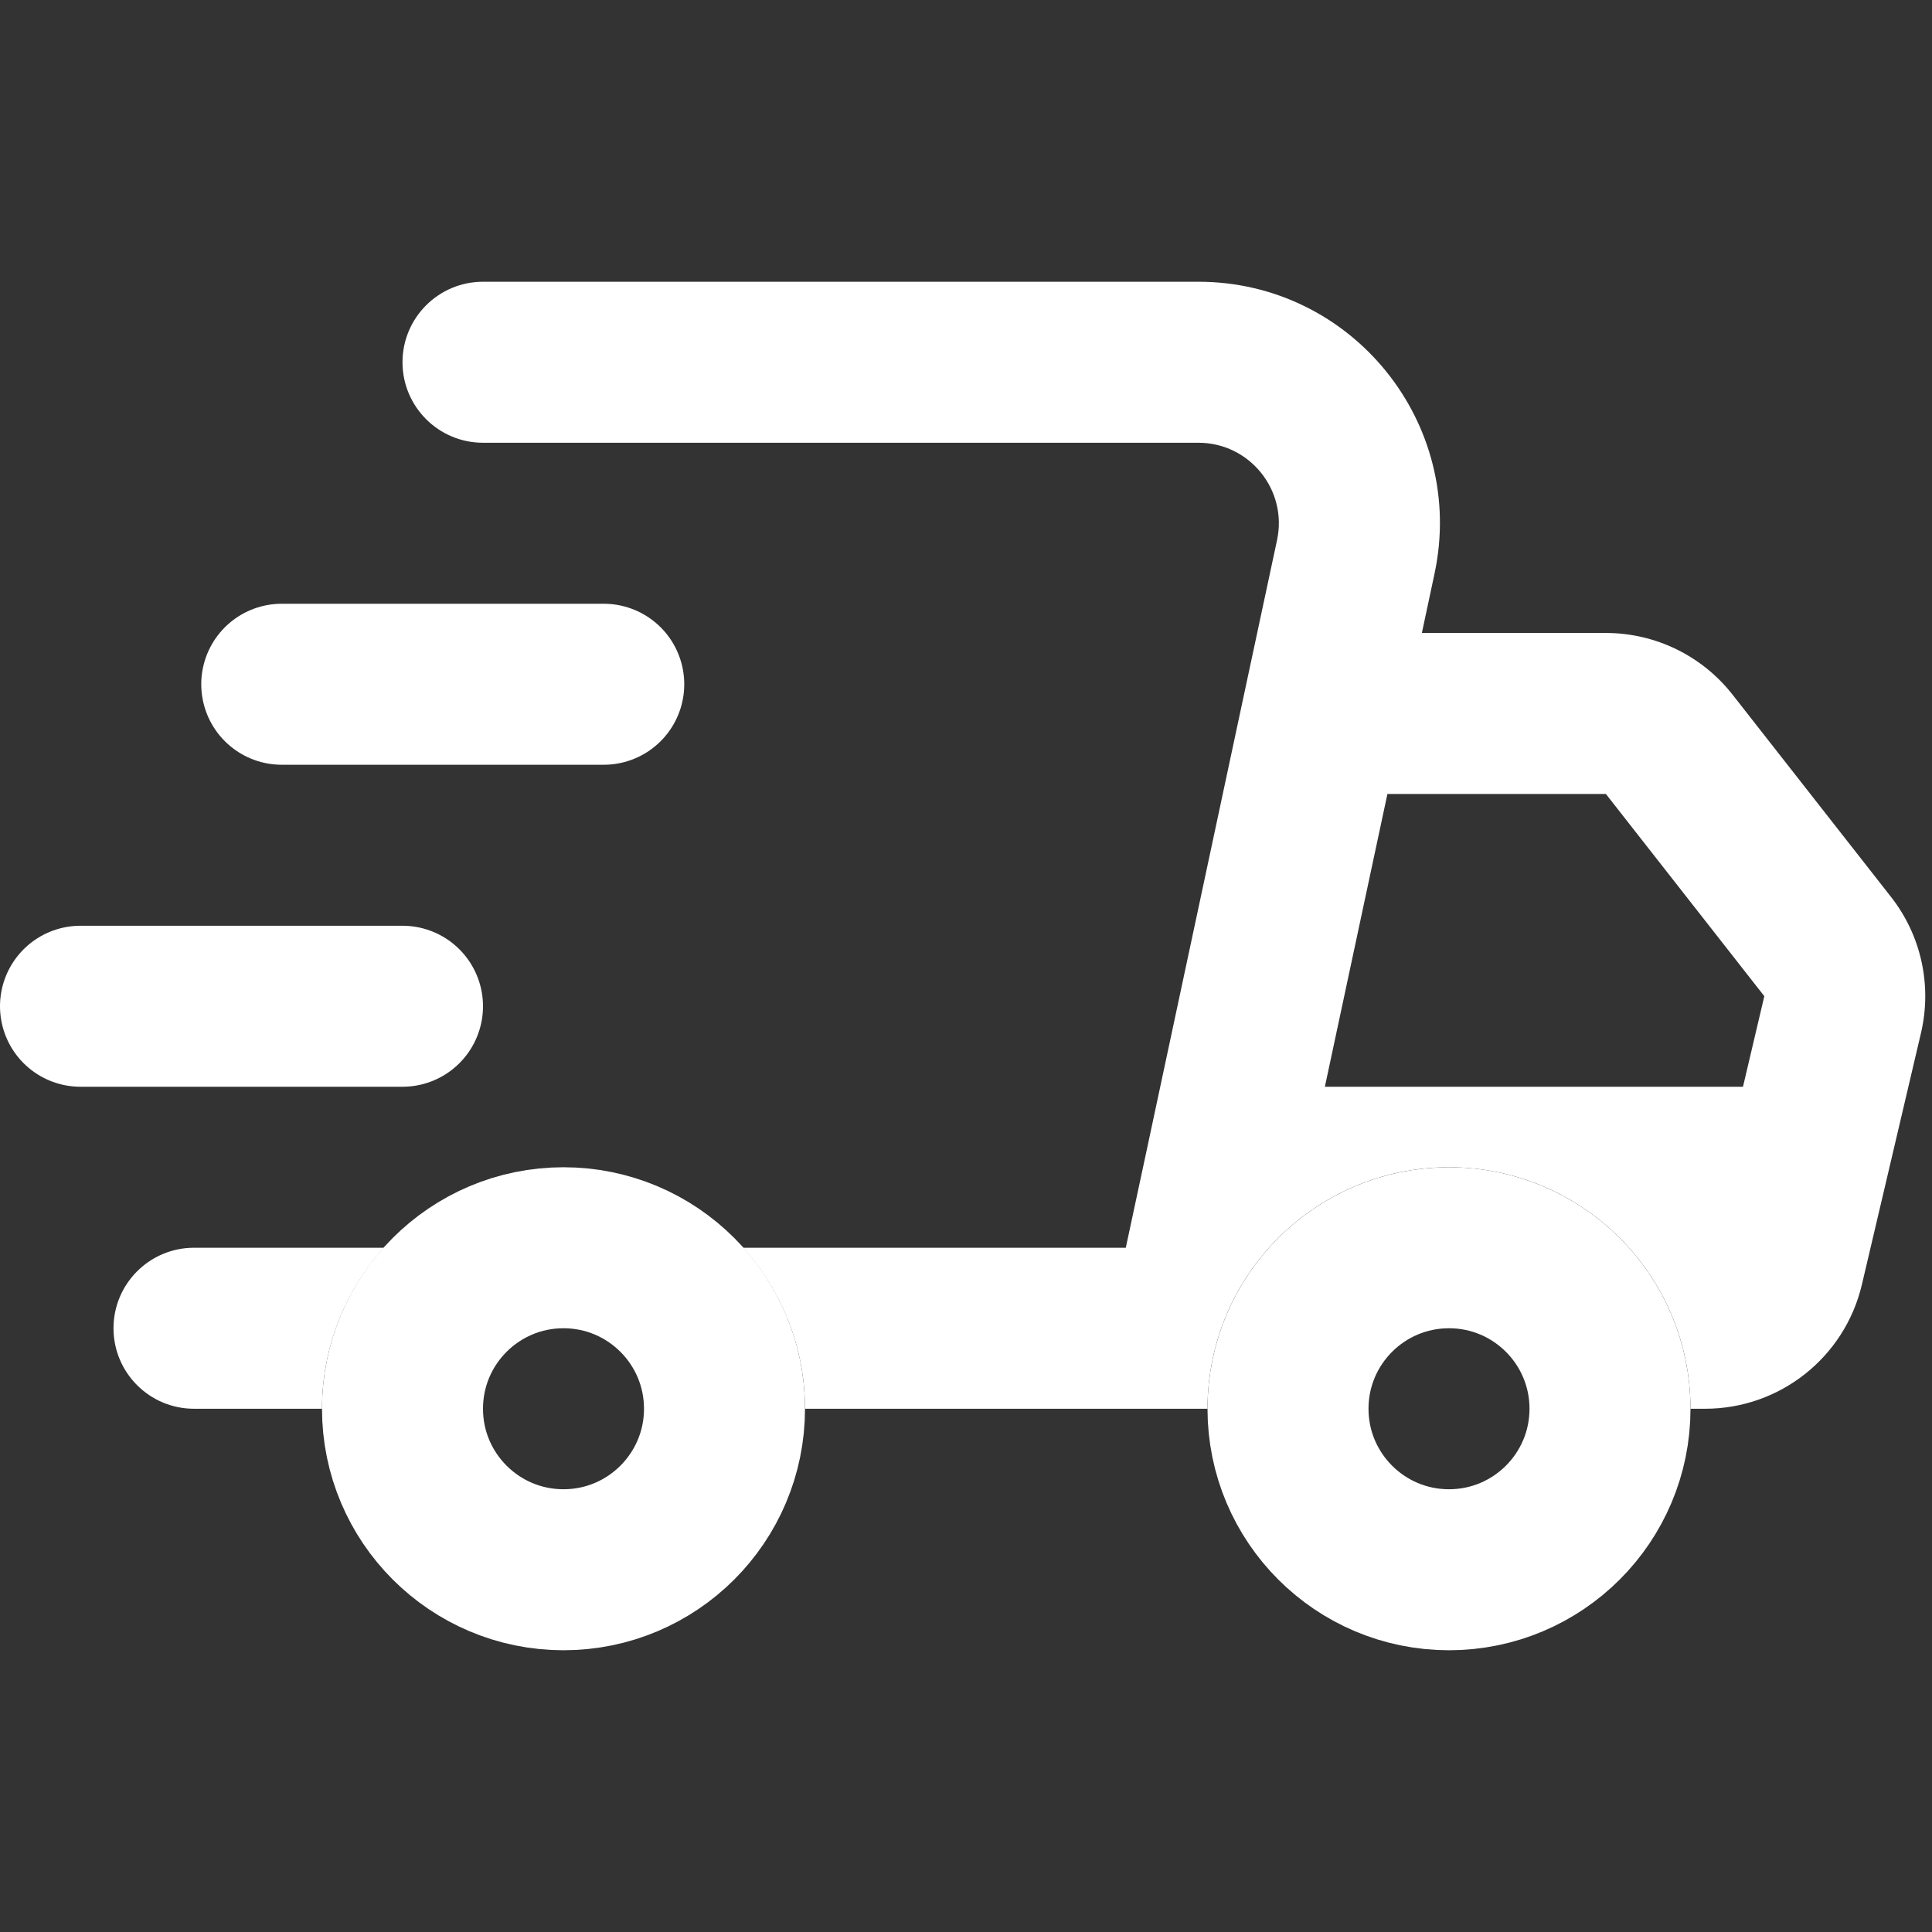 <svg width="24" height="24" viewBox="0 0 24 24" fill="none" xmlns="http://www.w3.org/2000/svg">
<rect x="0" y="0" width="24" height="24" fill="#333333" stroke="none"/>
<path d="M5 12.5H1" stroke="white" stroke-width="2" stroke-linecap="round"/>
<path d="M7.5 8.5H3.5" stroke="white" stroke-width="2" stroke-linecap="round"/>
<circle cx="7" cy="17.5" r="2" stroke="white" stroke-width="2"/>
<circle cx="18" cy="17.5" r="2" stroke="white" stroke-width="2"/>
<path d="M4.769 15.5C4.292 16.031 4 16.73 4 17.5H2.41C1.858 17.5 1.41 17.052 1.41 16.5C1.41 15.948 1.858 15.5 2.41 15.5H4.769ZM14.887 3.5C16.796 3.5 18.219 5.26 17.82 7.127L17.663 7.863H19.949C20.564 7.863 21.144 8.146 21.523 8.63L23.491 11.142C23.866 11.62 24.002 12.242 23.863 12.833L23.418 14.729L23.129 15.958C22.916 16.861 22.11 17.5 21.182 17.5H21C21 15.843 19.657 14.5 18 14.5C16.343 14.5 15 15.843 15 17.5H10C10 16.73 9.708 16.031 9.231 15.5H13.985L14.244 14.291L15.448 8.654L15.864 6.709C15.997 6.087 15.523 5.5 14.887 5.5H6C5.448 5.5 5 5.052 5 4.5C5 3.948 5.448 3.5 6 3.5H14.887ZM16.458 13.5H21.652L21.917 12.375L19.949 9.863H17.235L16.458 13.5Z" fill="white"/>
</svg>
